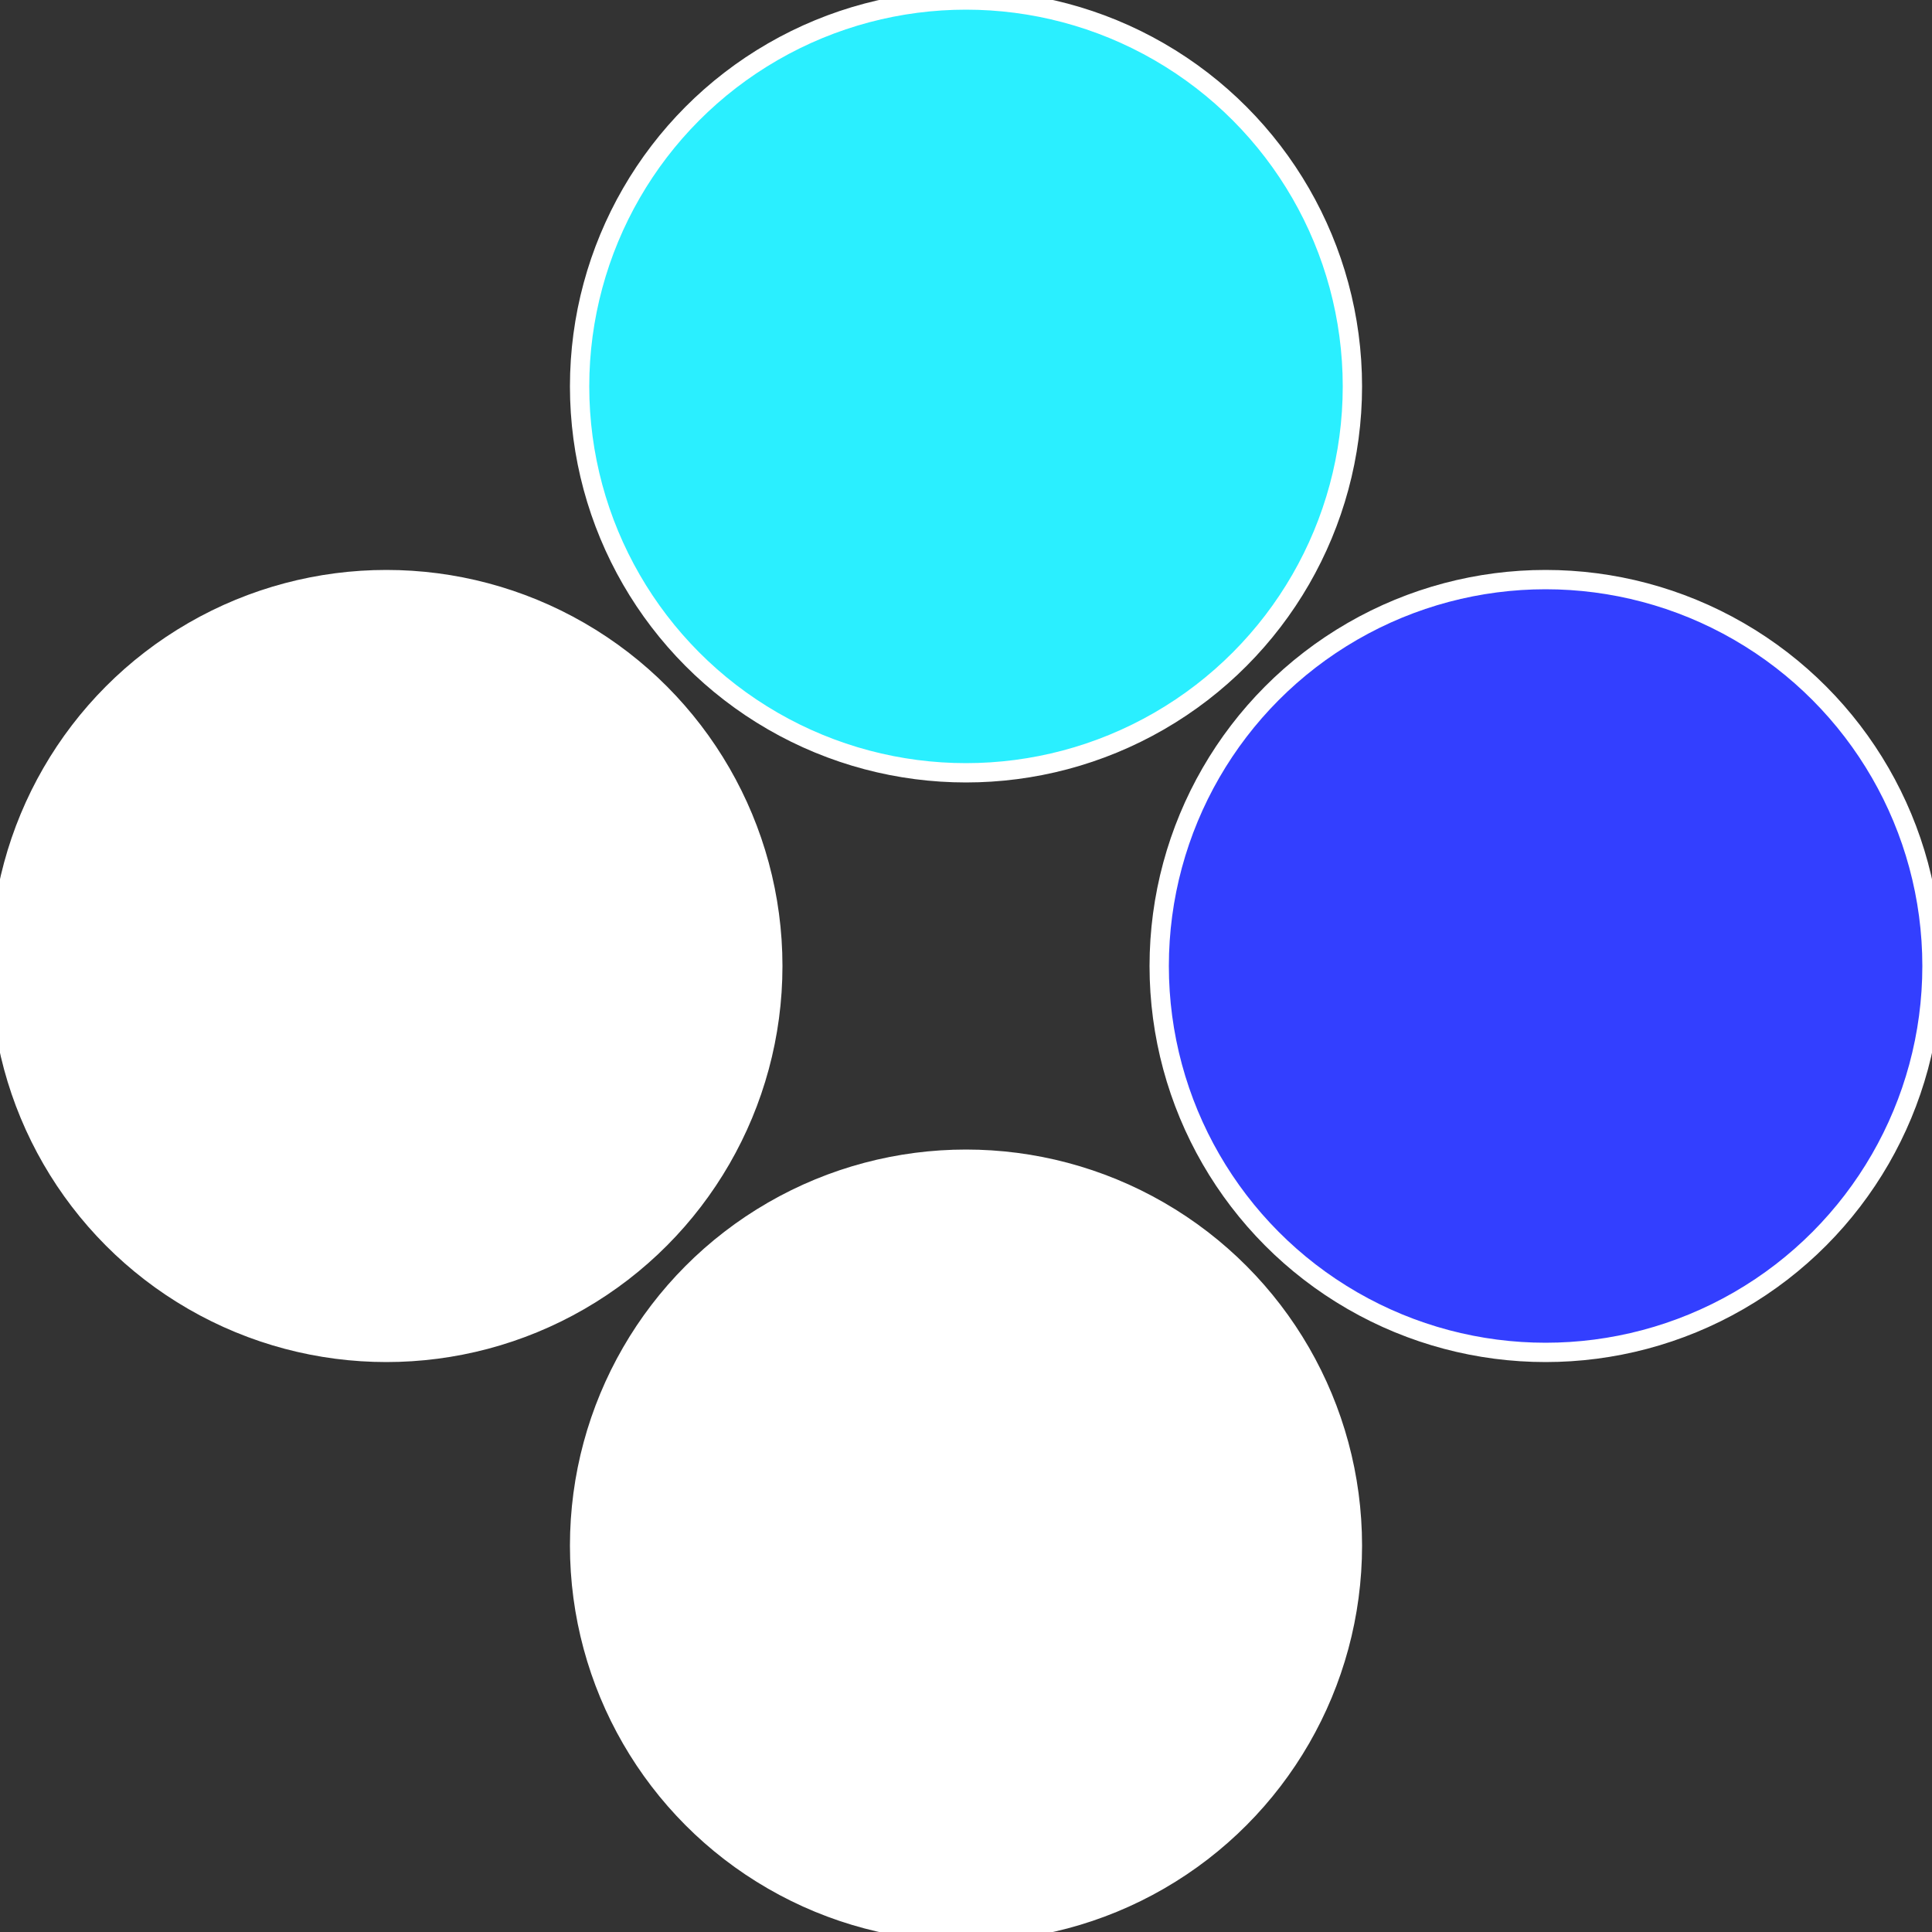 <?xml version="1.0" standalone="no"?>
<svg width="500" height="500" viewBox="-1 -1 2 2" xmlns="http://www.w3.org/2000/svg">
 
                <rect x="-1" y="-1" width="2" height="2" fill="#333333" stroke="none"/>
 
                <circle cx="0.6" cy="0" r="0.4" fill="#333ffffffffffffff8cfffffffffffffcf1" stroke="#fff" stroke-width="1%" />
             
                <circle cx="3.6739403974421E-17" cy="0.6" r="0.4" fill="#fffffffffffffd76333fffffffffffffcf1" stroke="#fff" stroke-width="1%" />
             
                <circle cx="-0.6" cy="7.3478807948841E-17" r="0.4" fill="#fffffffffffffcf197333" stroke="#fff" stroke-width="1%" />
             
                <circle cx="-1.1021821192326E-16" cy="-0.6" r="0.4" fill="#2aefffffffffffffcf1333" stroke="#fff" stroke-width="1%" />
            </svg>
